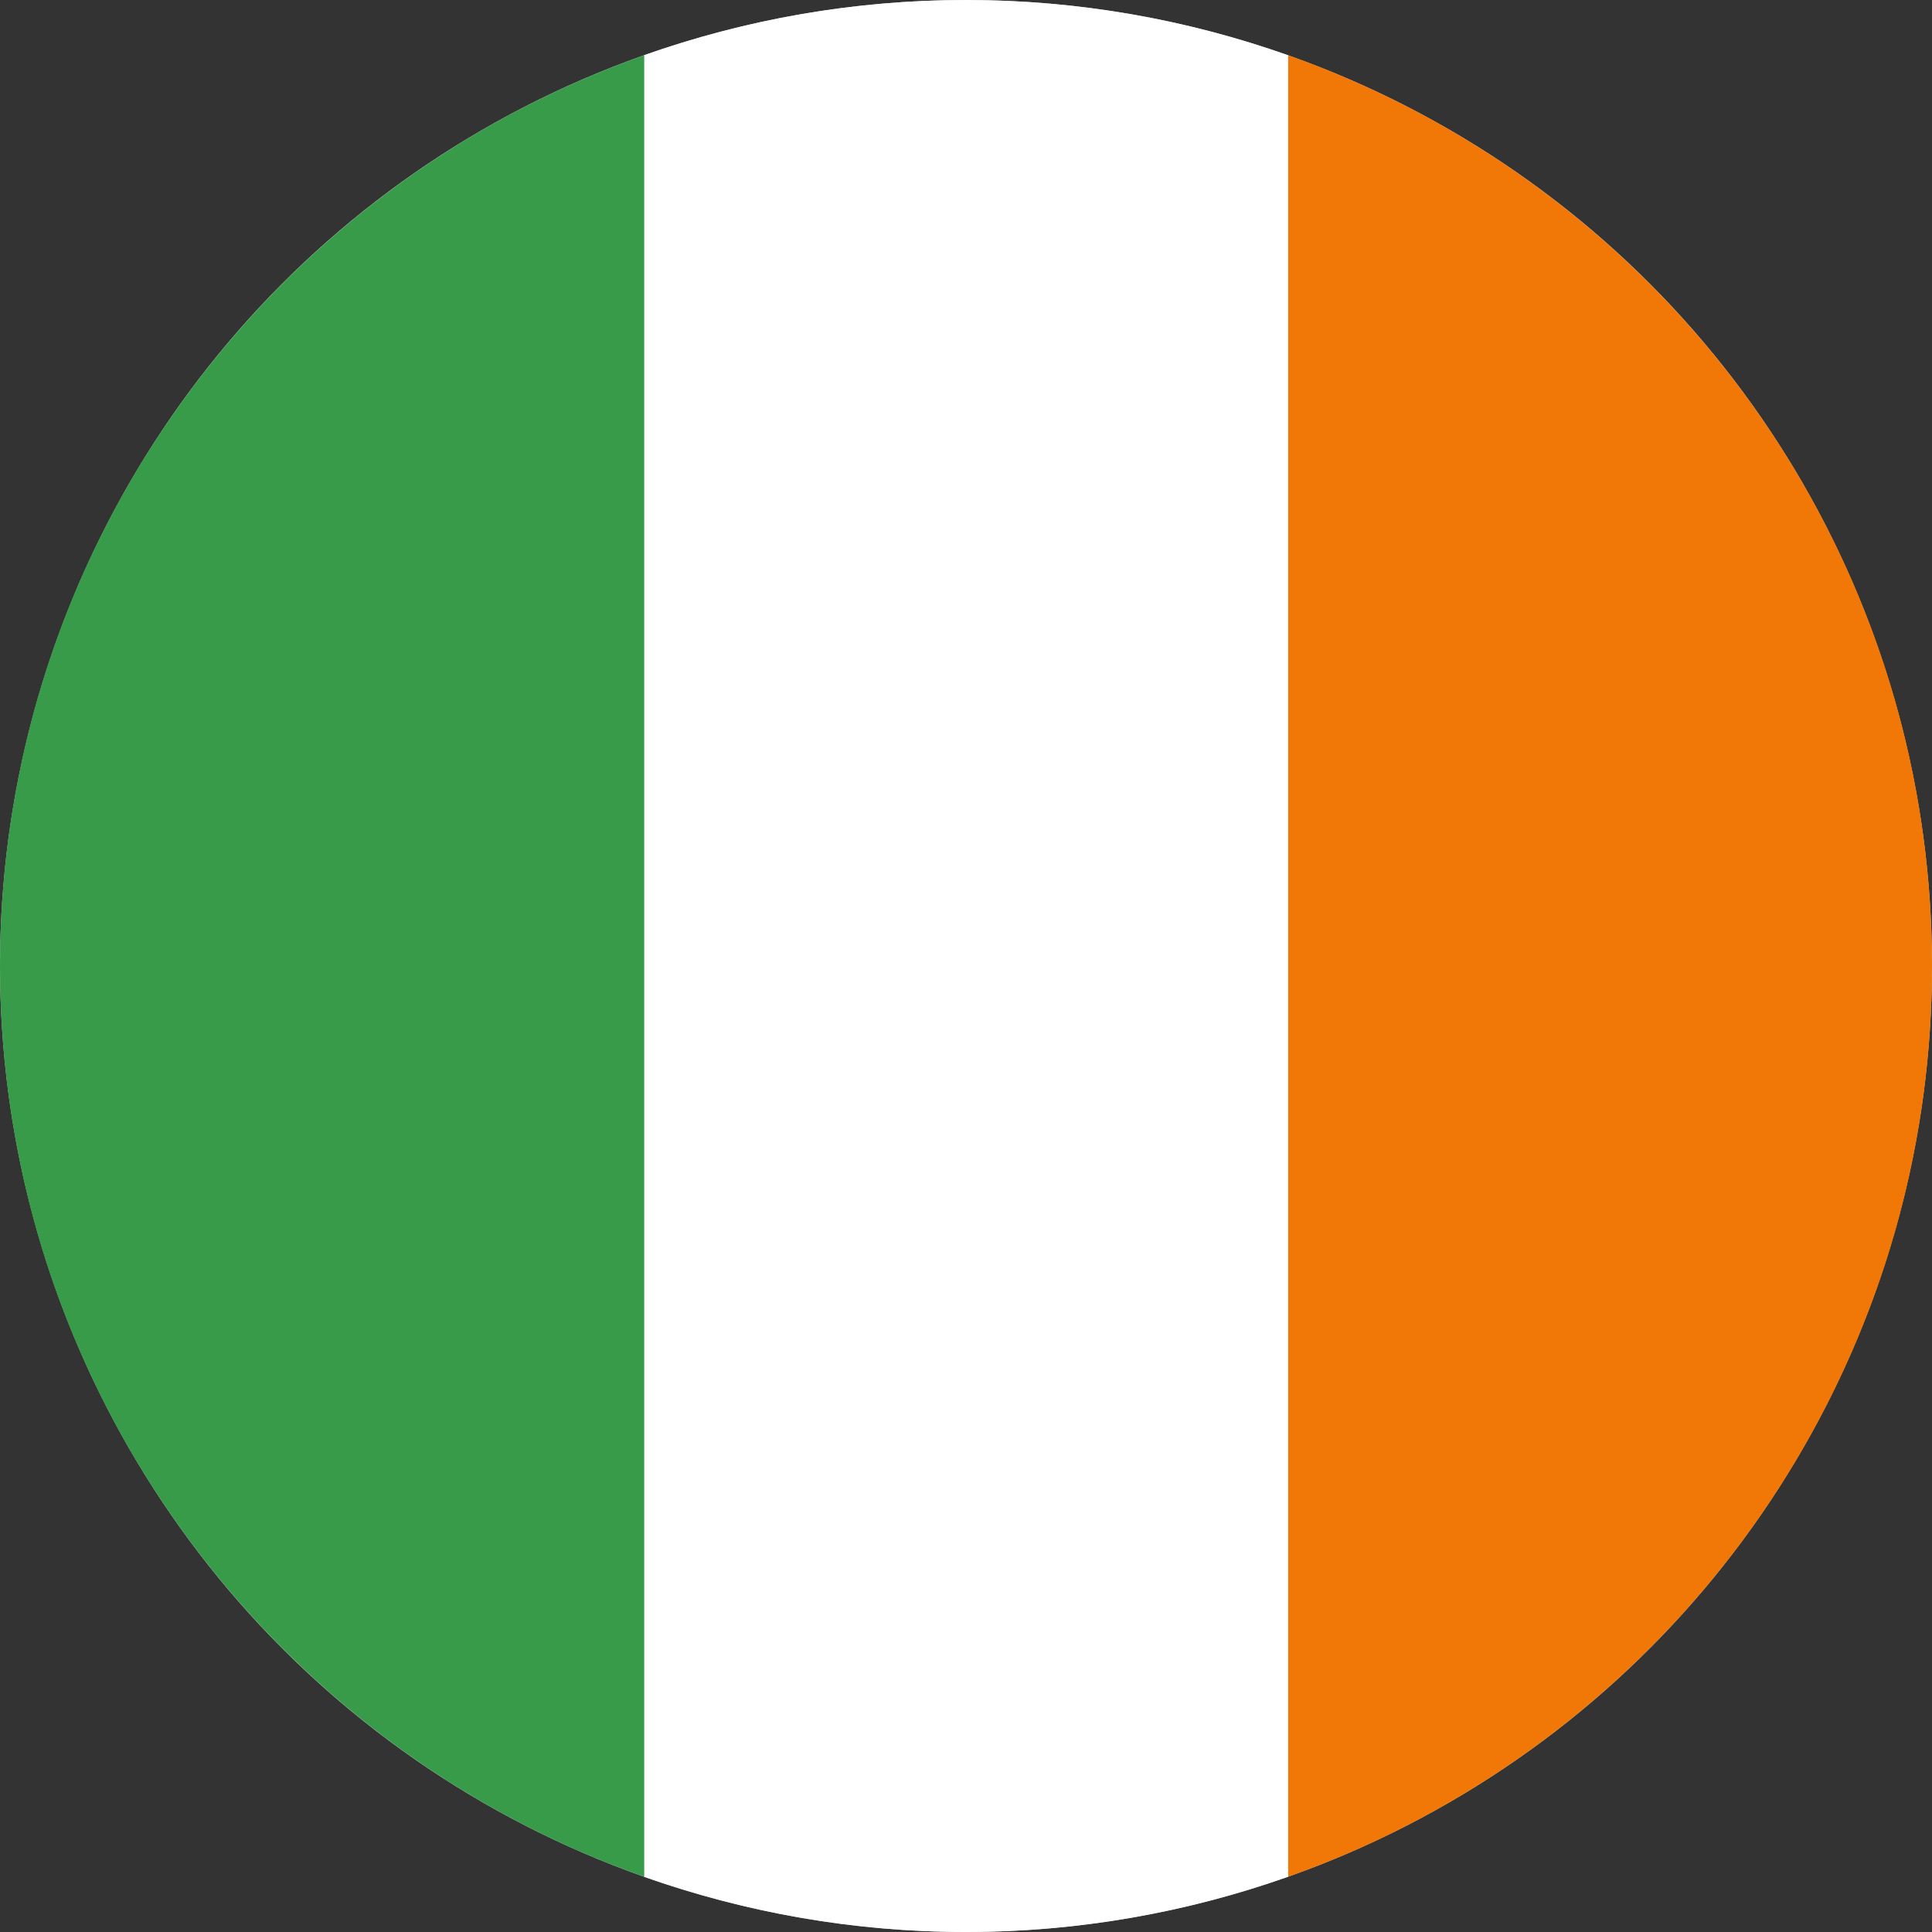 <?xml version="1.0" encoding="UTF-8"?><svg id="Layer_1" xmlns="http://www.w3.org/2000/svg" viewBox="0 0 64 64"><rect x="0" y="0" width="64" height="64" fill="#333333" stroke="none"/><circle cx="32" cy="32" r="32" fill="#cbcbcb" stroke-width="0"/><path d="m42.67,1.83v60.34c12.43-4.39,21.33-16.24,21.33-30.17S55.09,6.22,42.67,1.83Z" fill="#f17806" stroke-width="0"/><path d="m42.67,1.83C39.33.65,35.74,0,32,0s-7.33.65-10.67,1.83v60.34c3.34,1.18,6.93,1.83,10.67,1.83s7.33-.65,10.67-1.83V1.83Z" fill="#fff" stroke-width="0"/><path d="m21.34,62.17V1.83C8.91,6.22,0,18.07,0,32s8.91,25.78,21.34,30.17Z" fill="#389b49" stroke-width="0"/></svg>